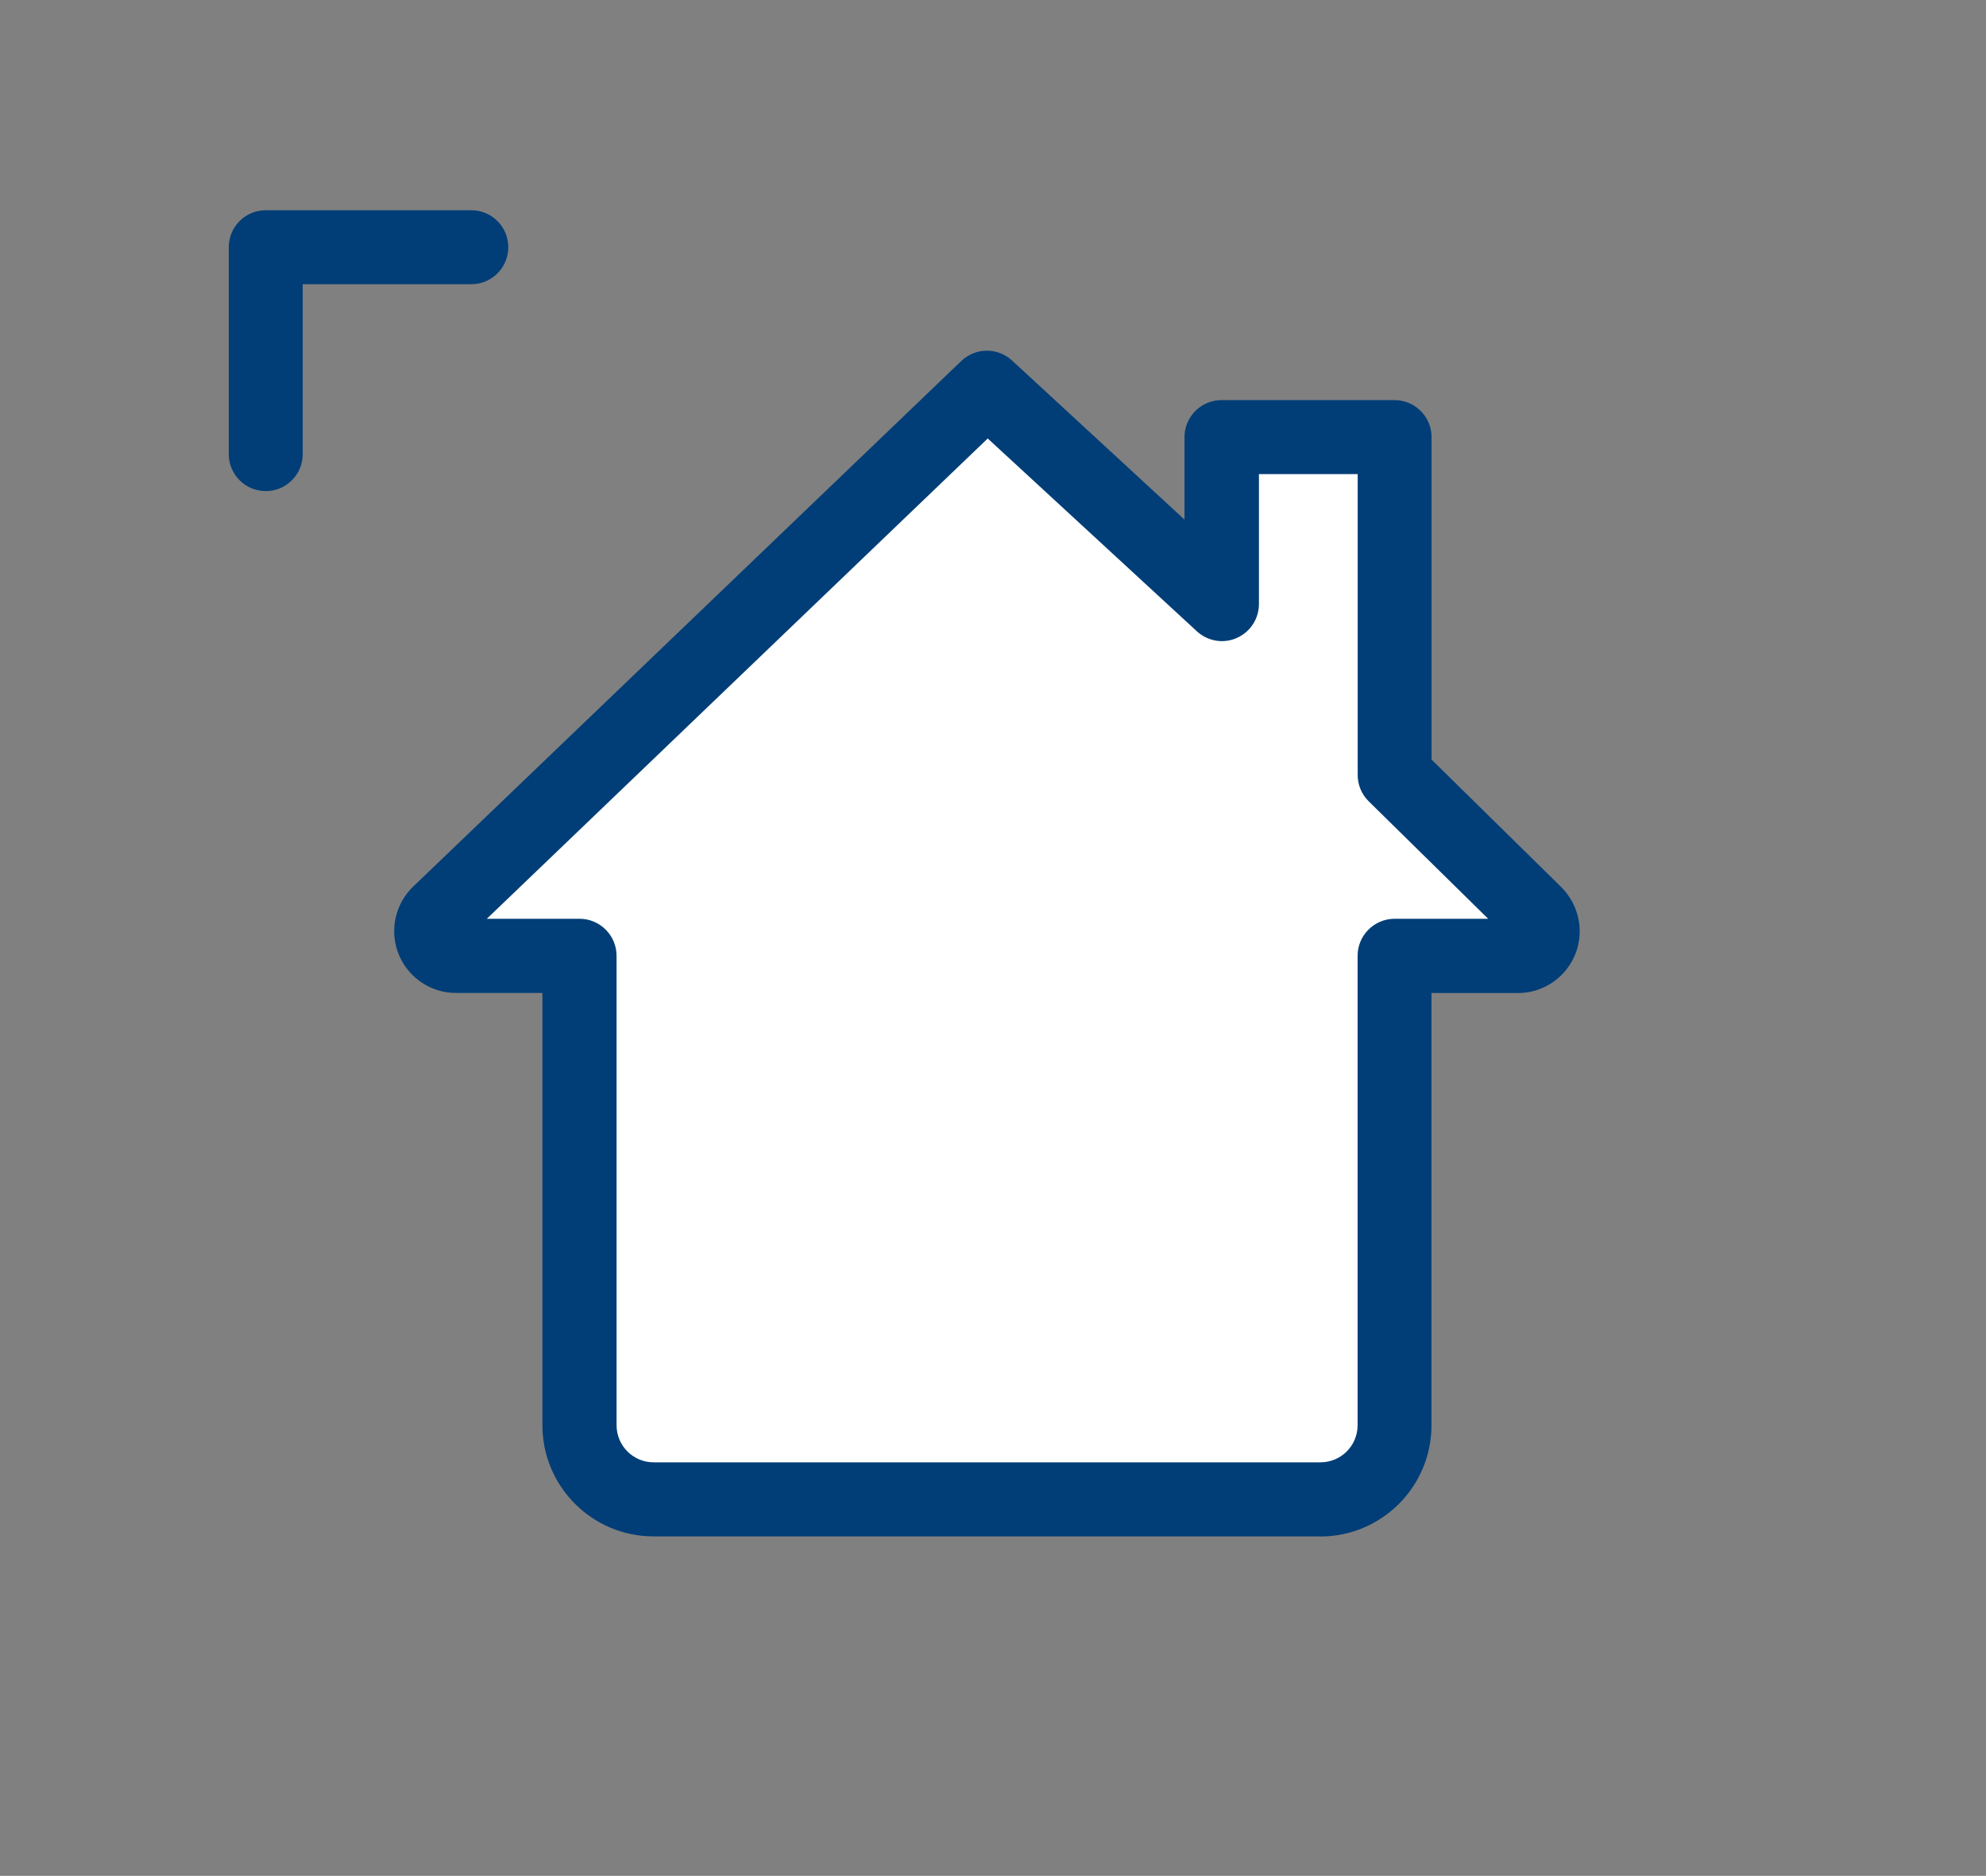 <?xml version="1.0" encoding="UTF-8"?> <svg xmlns="http://www.w3.org/2000/svg" id="Layer_1_copy" version="1.1" viewBox="0 0 214.78 202.82"><rect x="0" y="0" width="214.78" height="202.82" fill="#808080" stroke="none"/><!-- Generator: Adobe Illustrator 29.7.1, SVG Export Plug-In . SVG Version: 2.1.1 Build 8) --><polygon points="104.62 43.97 47.14 100.99 62.58 103.74 63.65 160.3 148.64 160.3 151.7 103.89 166.07 101.29 151.24 83.1 150.63 47.41 132.9 48.4 130.45 65.83 106.77 43.05 104.62 43.97" fill="#fff"></polygon><path d="M142.8,166.12h-72.12c-6.63,0-12.02-5.39-12.02-12.02v-46.74h-9.35c-3.68,0-6.68-3-6.68-6.68,0-1.77.72-3.5,1.98-4.75l59.35-56.9c1.53-1.46,3.93-1.49,5.49-.05l18.65,17.2v-8.91c0-2.21,1.79-4.01,4.01-4.01h18.7c2.21,0,4.01,1.79,4.01,4.01v34.86l14.02,13.78c1.28,1.28,2,3.01,2,4.78,0,3.68-3,6.68-6.68,6.68h-9.35v46.74c0,6.63-5.39,12.02-12.02,12.02h.01l0-.01ZM52.62,99.34h10.05c2.21,0,4.01,1.79,4.01,4.01v50.75c0,2.21,1.79,4.01,4.01,4.01h72.12c2.21,0,4.01-1.79,4.01-4.01v-50.75c0-2.21,1.79-4.01,4.01-4.01h10.11l-12.91-12.69c-.77-.75-1.2-1.78-1.2-2.86v-32.53h-10.68v14.05c0,1.59-.94,3.03-2.4,3.67-1.45.65-3.15.35-4.32-.73l-22.61-20.84-54.17,51.93s-.03,0-.03,0Z" fill="#013e77"></path><path d="M28.74,53.1h0c-2.21,0-4-1.79-4-4v-22.37c0-2.21,1.79-4,4-4h22.23c2.21,0,4,1.79,4,4h0c0,2.21-1.79,4-4,4h-18.23v18.37c0,2.21-1.79,4-4,4Z" fill="#013e77"></path></svg> 